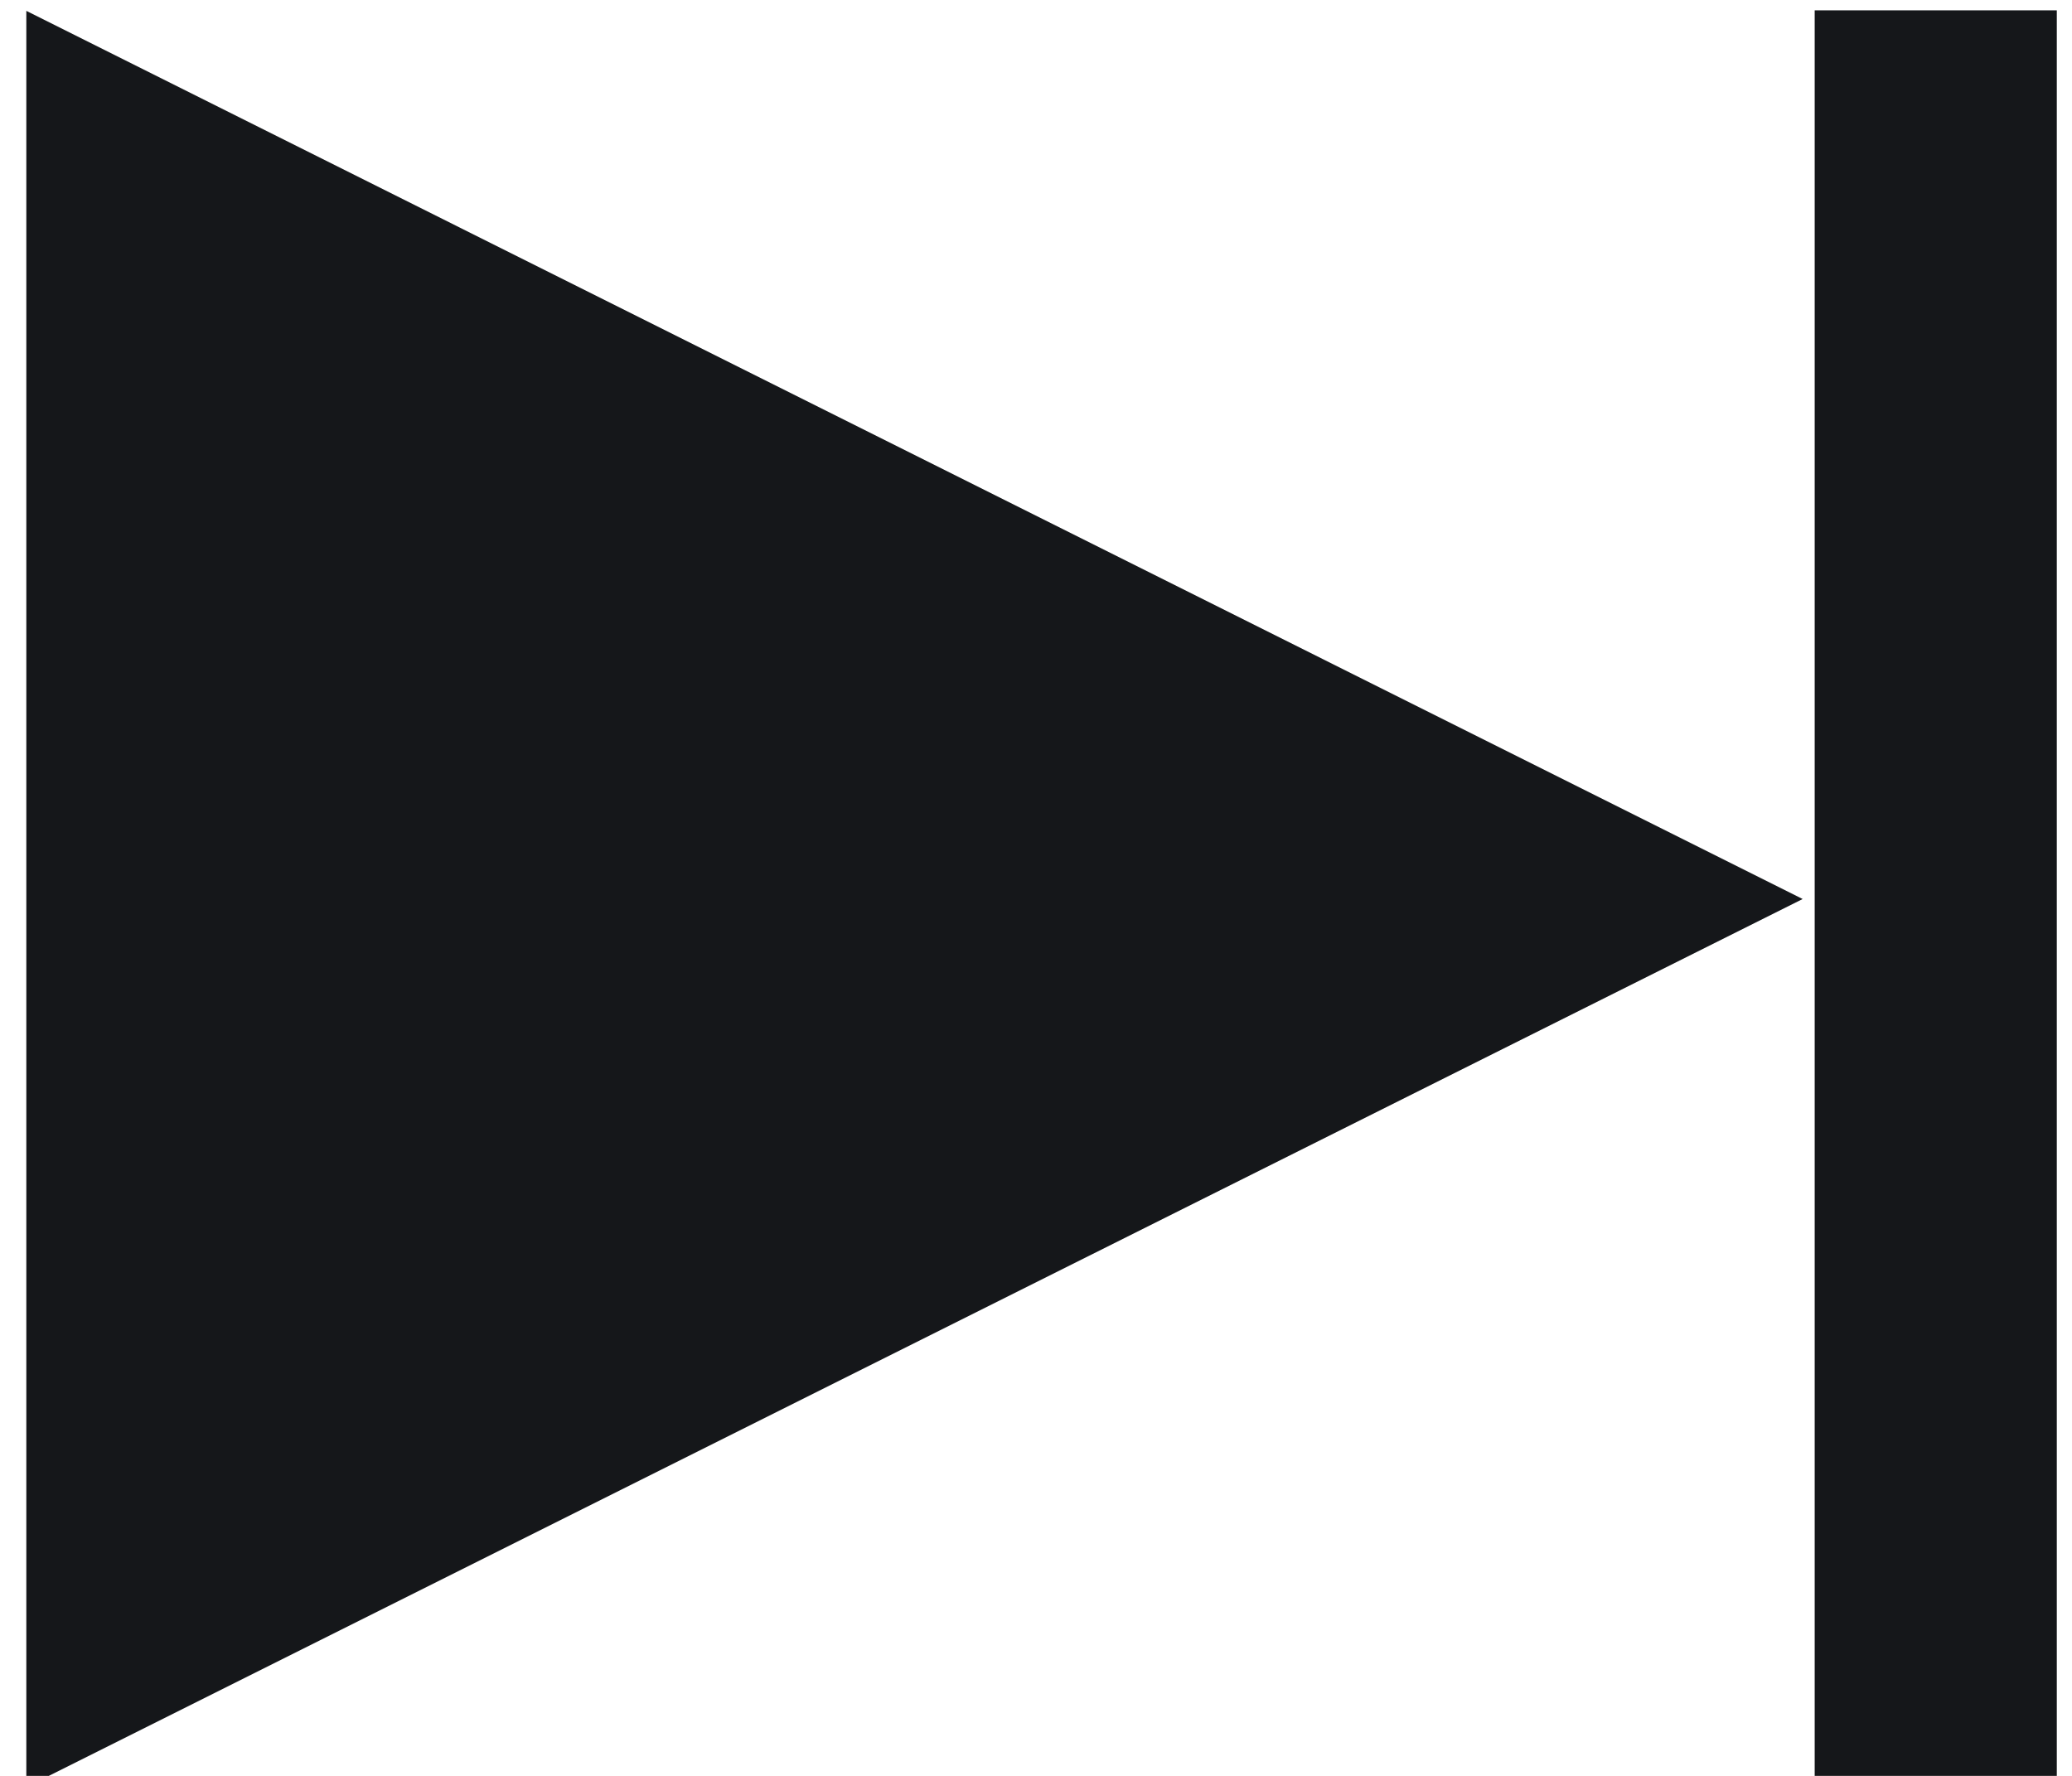 <?xml version="1.0" encoding="UTF-8" standalone="no"?>
<!DOCTYPE svg PUBLIC "-//W3C//DTD SVG 1.1//EN" "http://www.w3.org/Graphics/SVG/1.1/DTD/svg11.dtd">
<svg width="100%" height="100%" viewBox="0 0 28 24" version="1.1" xmlns="http://www.w3.org/2000/svg" xmlns:xlink="http://www.w3.org/1999/xlink" xml:space="preserve" xmlns:serif="http://www.serif.com/" style="fill-rule:evenodd;clip-rule:evenodd;stroke-linejoin:round;stroke-miterlimit:2;">
    <g transform="matrix(1,0,0,1,-5086,-1296)">
        <g transform="matrix(1,0,0,1,2459,2.22045e-16)">
            <g transform="matrix(1.091,0,0,1.091,2407.8,-310.154)">
                <g transform="matrix(1,0,0,1,1.175,-102.967)">
                    <rect x="222.219" y="1575.28" width="2.999" height="22" style="fill:#15171A;"/>
                </g>
                <g transform="matrix(4.21222e-17,0.688,-0.688,4.21222e-17,1299.27,1369.82)">
                    <path d="M164.973,1563.99L180.963,1595.97L148.982,1595.97L164.973,1563.99Z" style="fill:#15171A;"/>
                </g>
            </g>
        </g>
    </g>
</svg>

